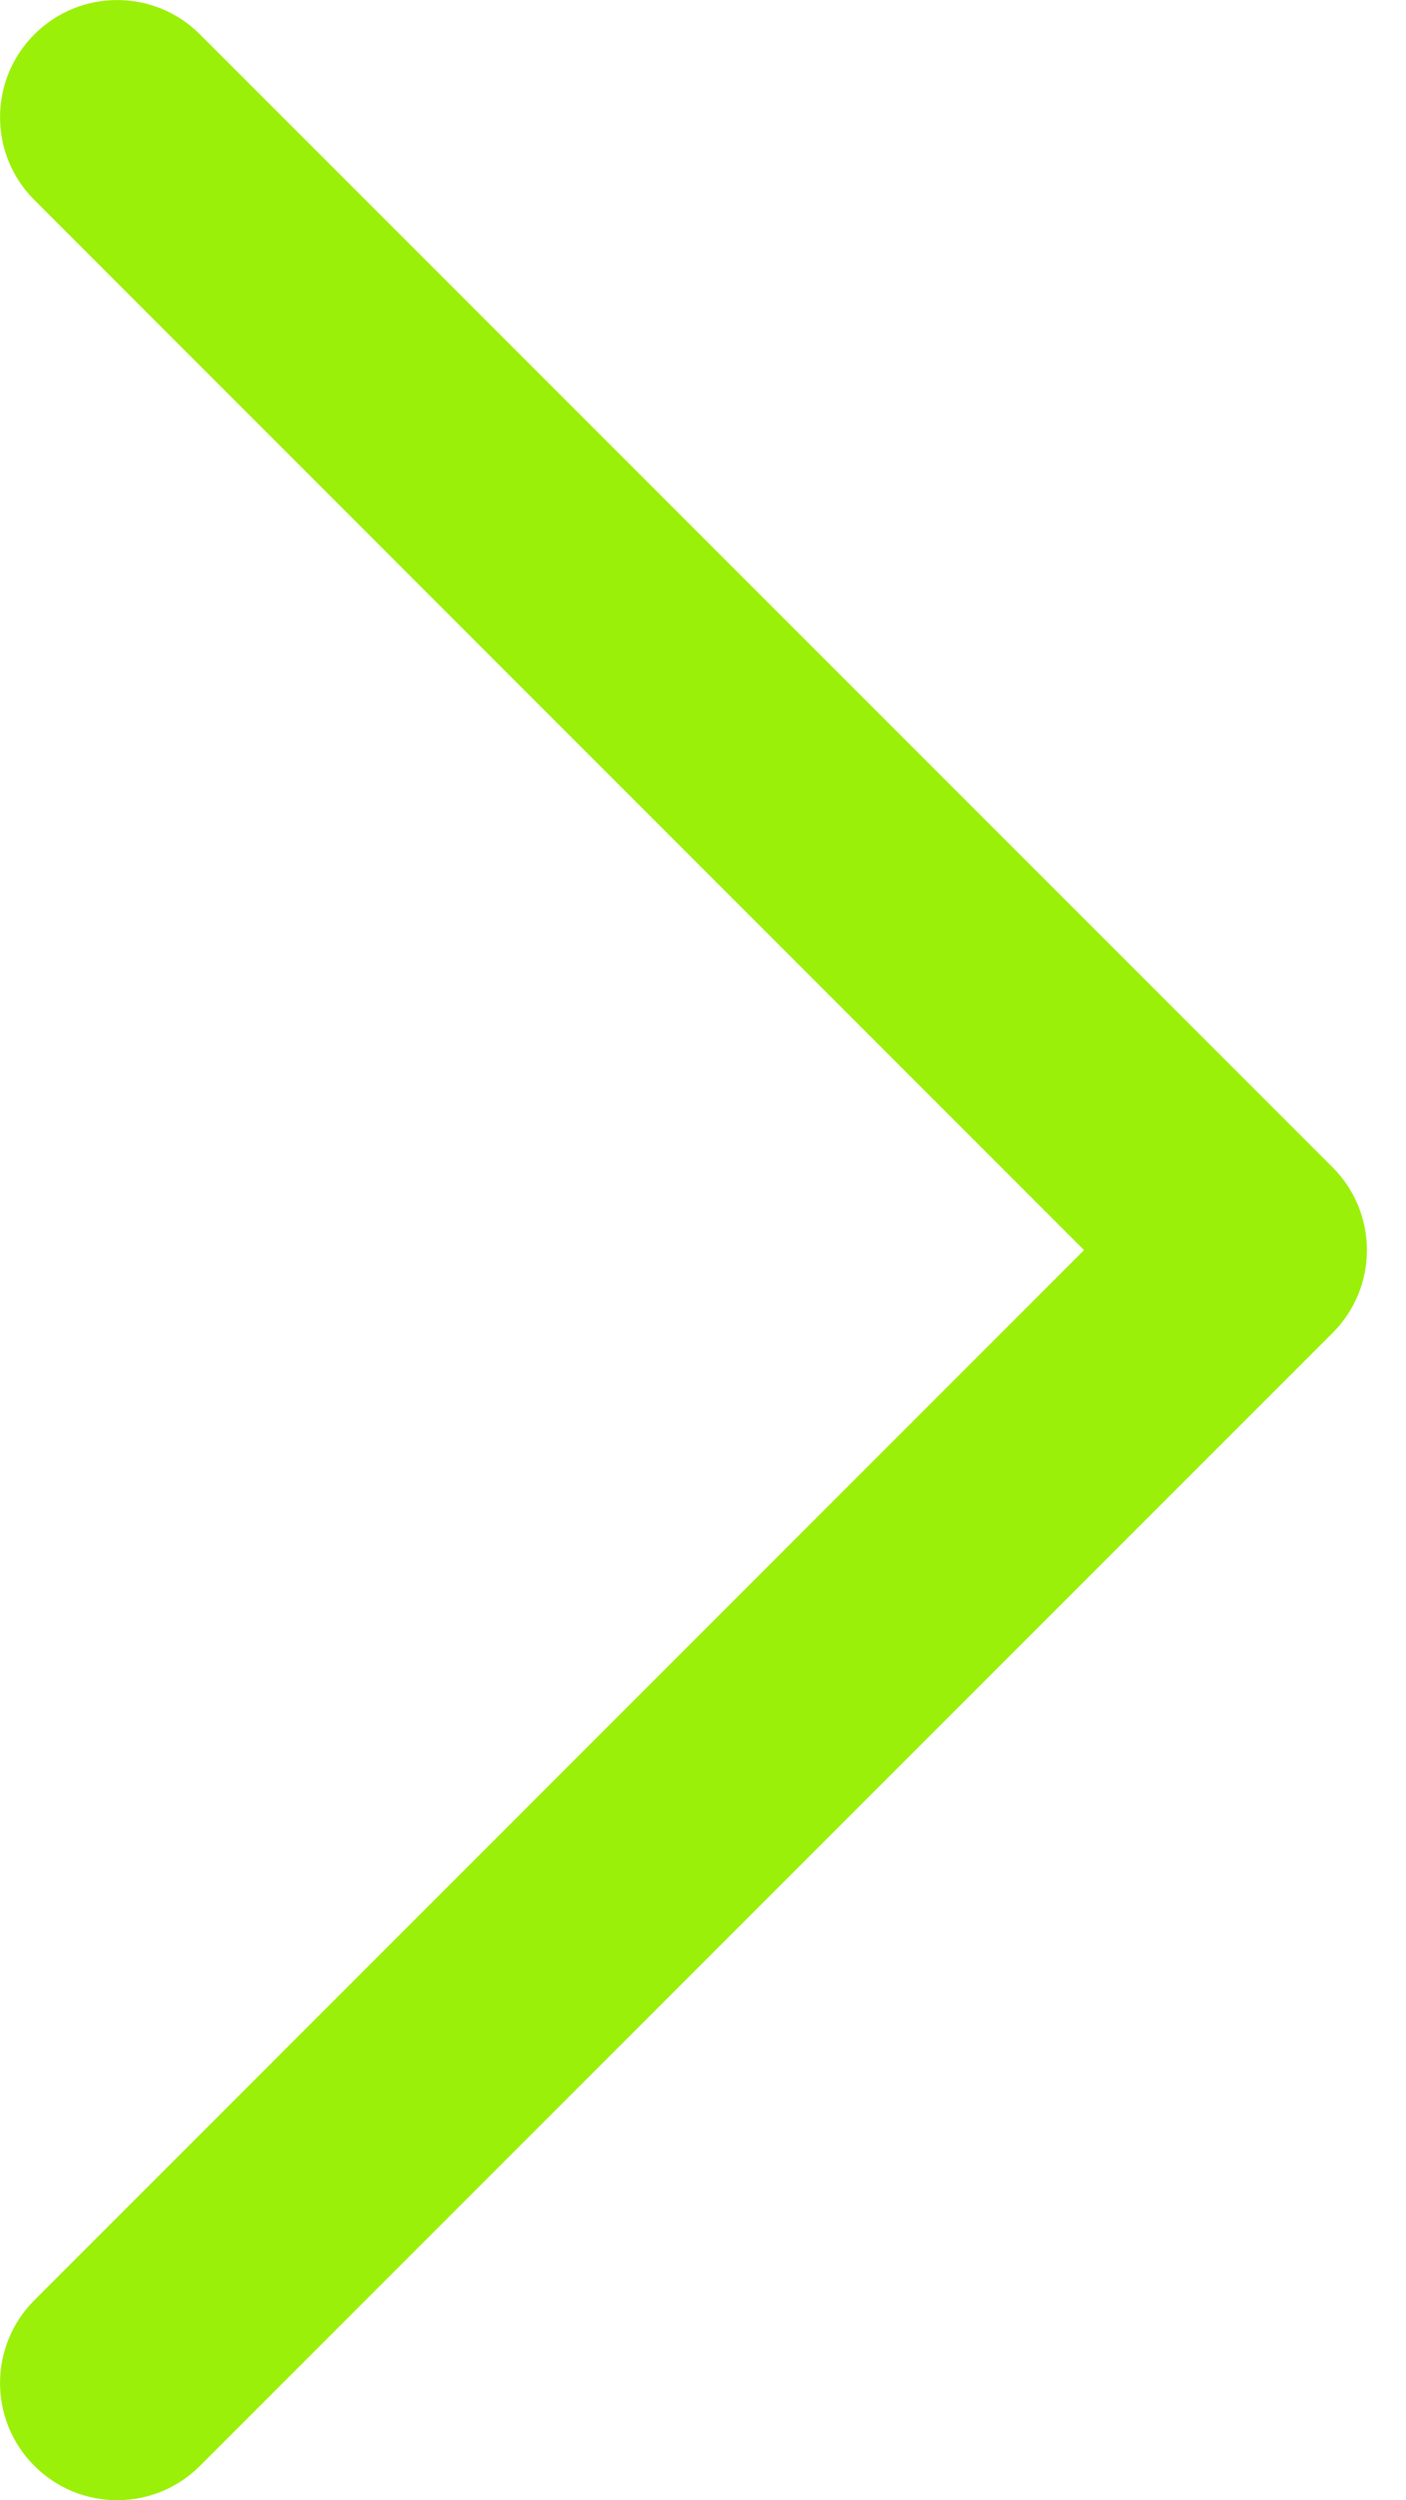 <?xml version="1.0" encoding="UTF-8"?>
<svg width="9px" height="16px" viewBox="0 0 9 16" version="1.1" xmlns="http://www.w3.org/2000/svg" xmlns:xlink="http://www.w3.org/1999/xlink">
    <title>Icons/ChevronRight_Regular</title>
    <g id="00_Reference" stroke="none" stroke-width="1" fill="none" fill-rule="evenodd">
        <g id="Tearsheets_Icons" transform="translate(-352, -356)" fill="#9BF009" fill-rule="nonzero">
            <g id="SpecialIcons" transform="translate(248, 160)">
                <g id="Path" transform="translate(96, 192)">
                    <path d="M8.22,4.22 C7.927,4.513 7.927,4.987 8.22,5.28 L14.939,12 L8.22,18.72 C7.927,19.013 7.927,19.487 8.22,19.78 C8.513,20.073 8.987,20.073 9.28,19.78 L16.53,12.53 C16.823,12.237 16.823,11.763 16.53,11.47 L9.28,4.22 C8.987,3.927 8.513,3.927 8.22,4.22 Z"></path>
                </g>
            </g>
        </g>
    </g>
</svg>